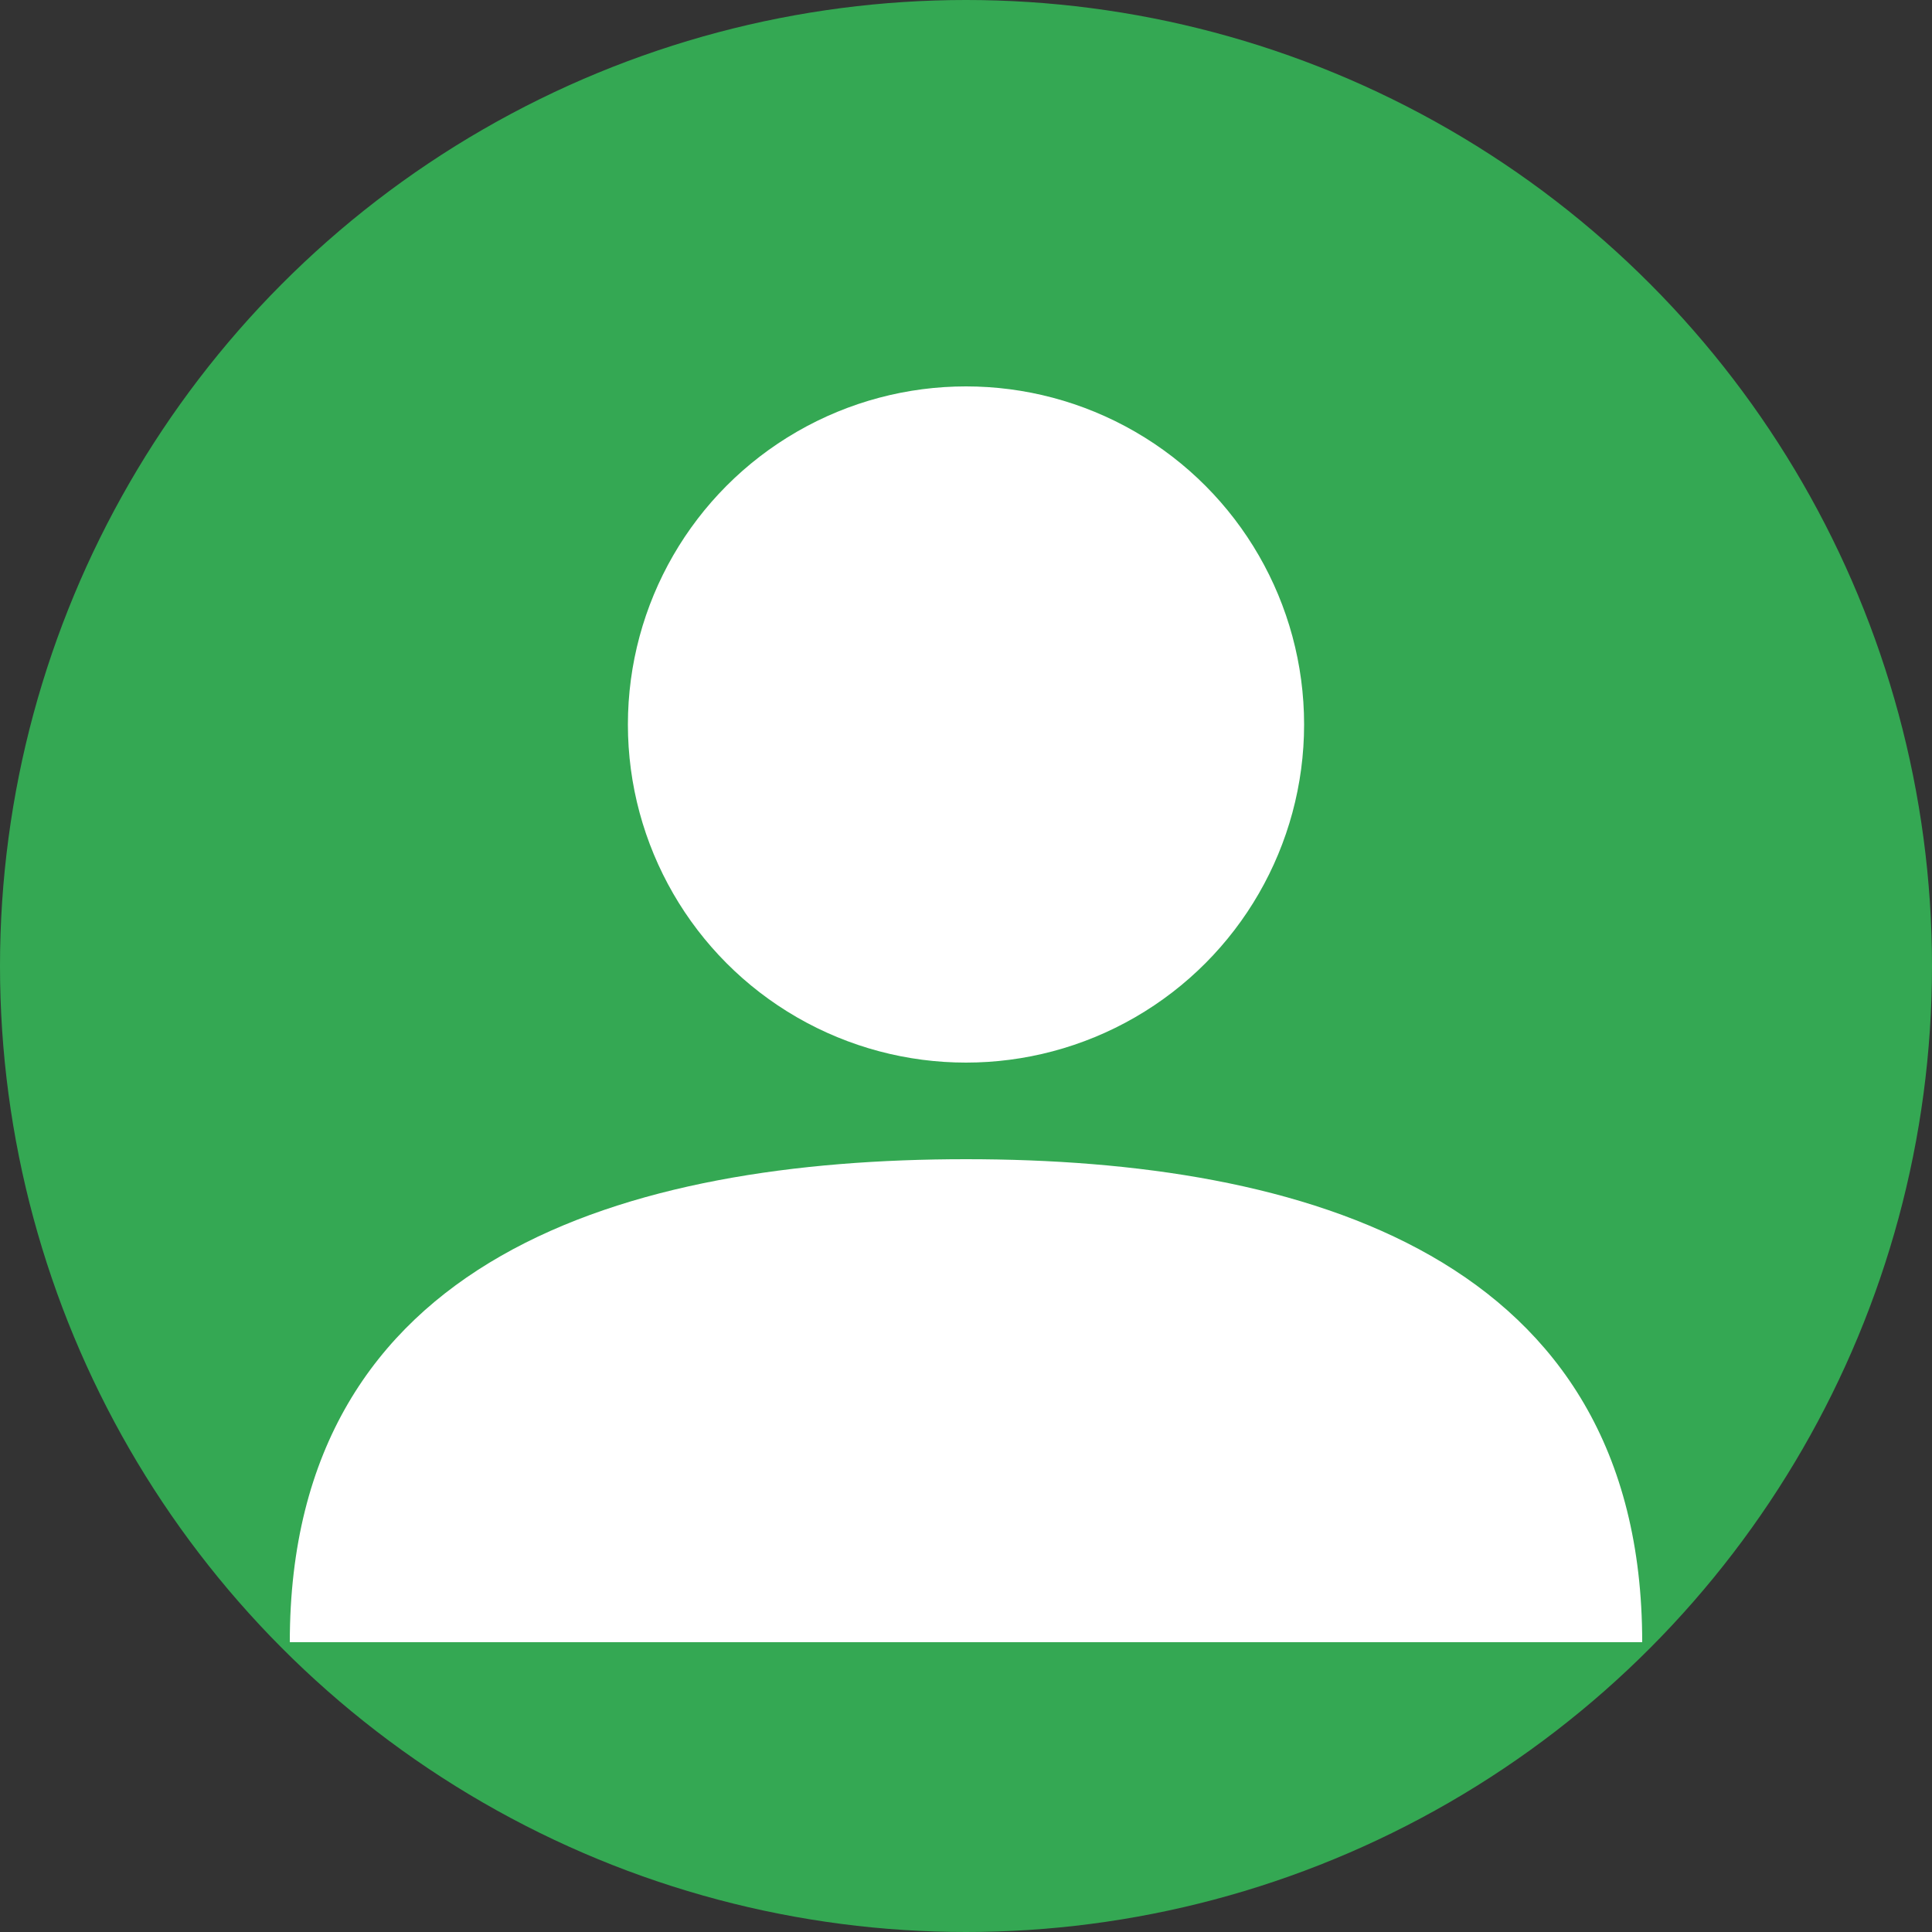 <svg xmlns="http://www.w3.org/2000/svg" width="40" height="40" viewBox="0 0 40 40">
  <rect x="0" y="0" width="40" height="40" fill="#333333" stroke="none"/>
  <circle cx="20" cy="20" r="20" fill="#34A853"/>
  <circle cx="20" cy="15" r="7" fill="#FFFFFF"/>
  <path d="M6,34 C6,26 13,24 20,24 C27,24 34,26 34,34" fill="#FFFFFF"/>
</svg> 